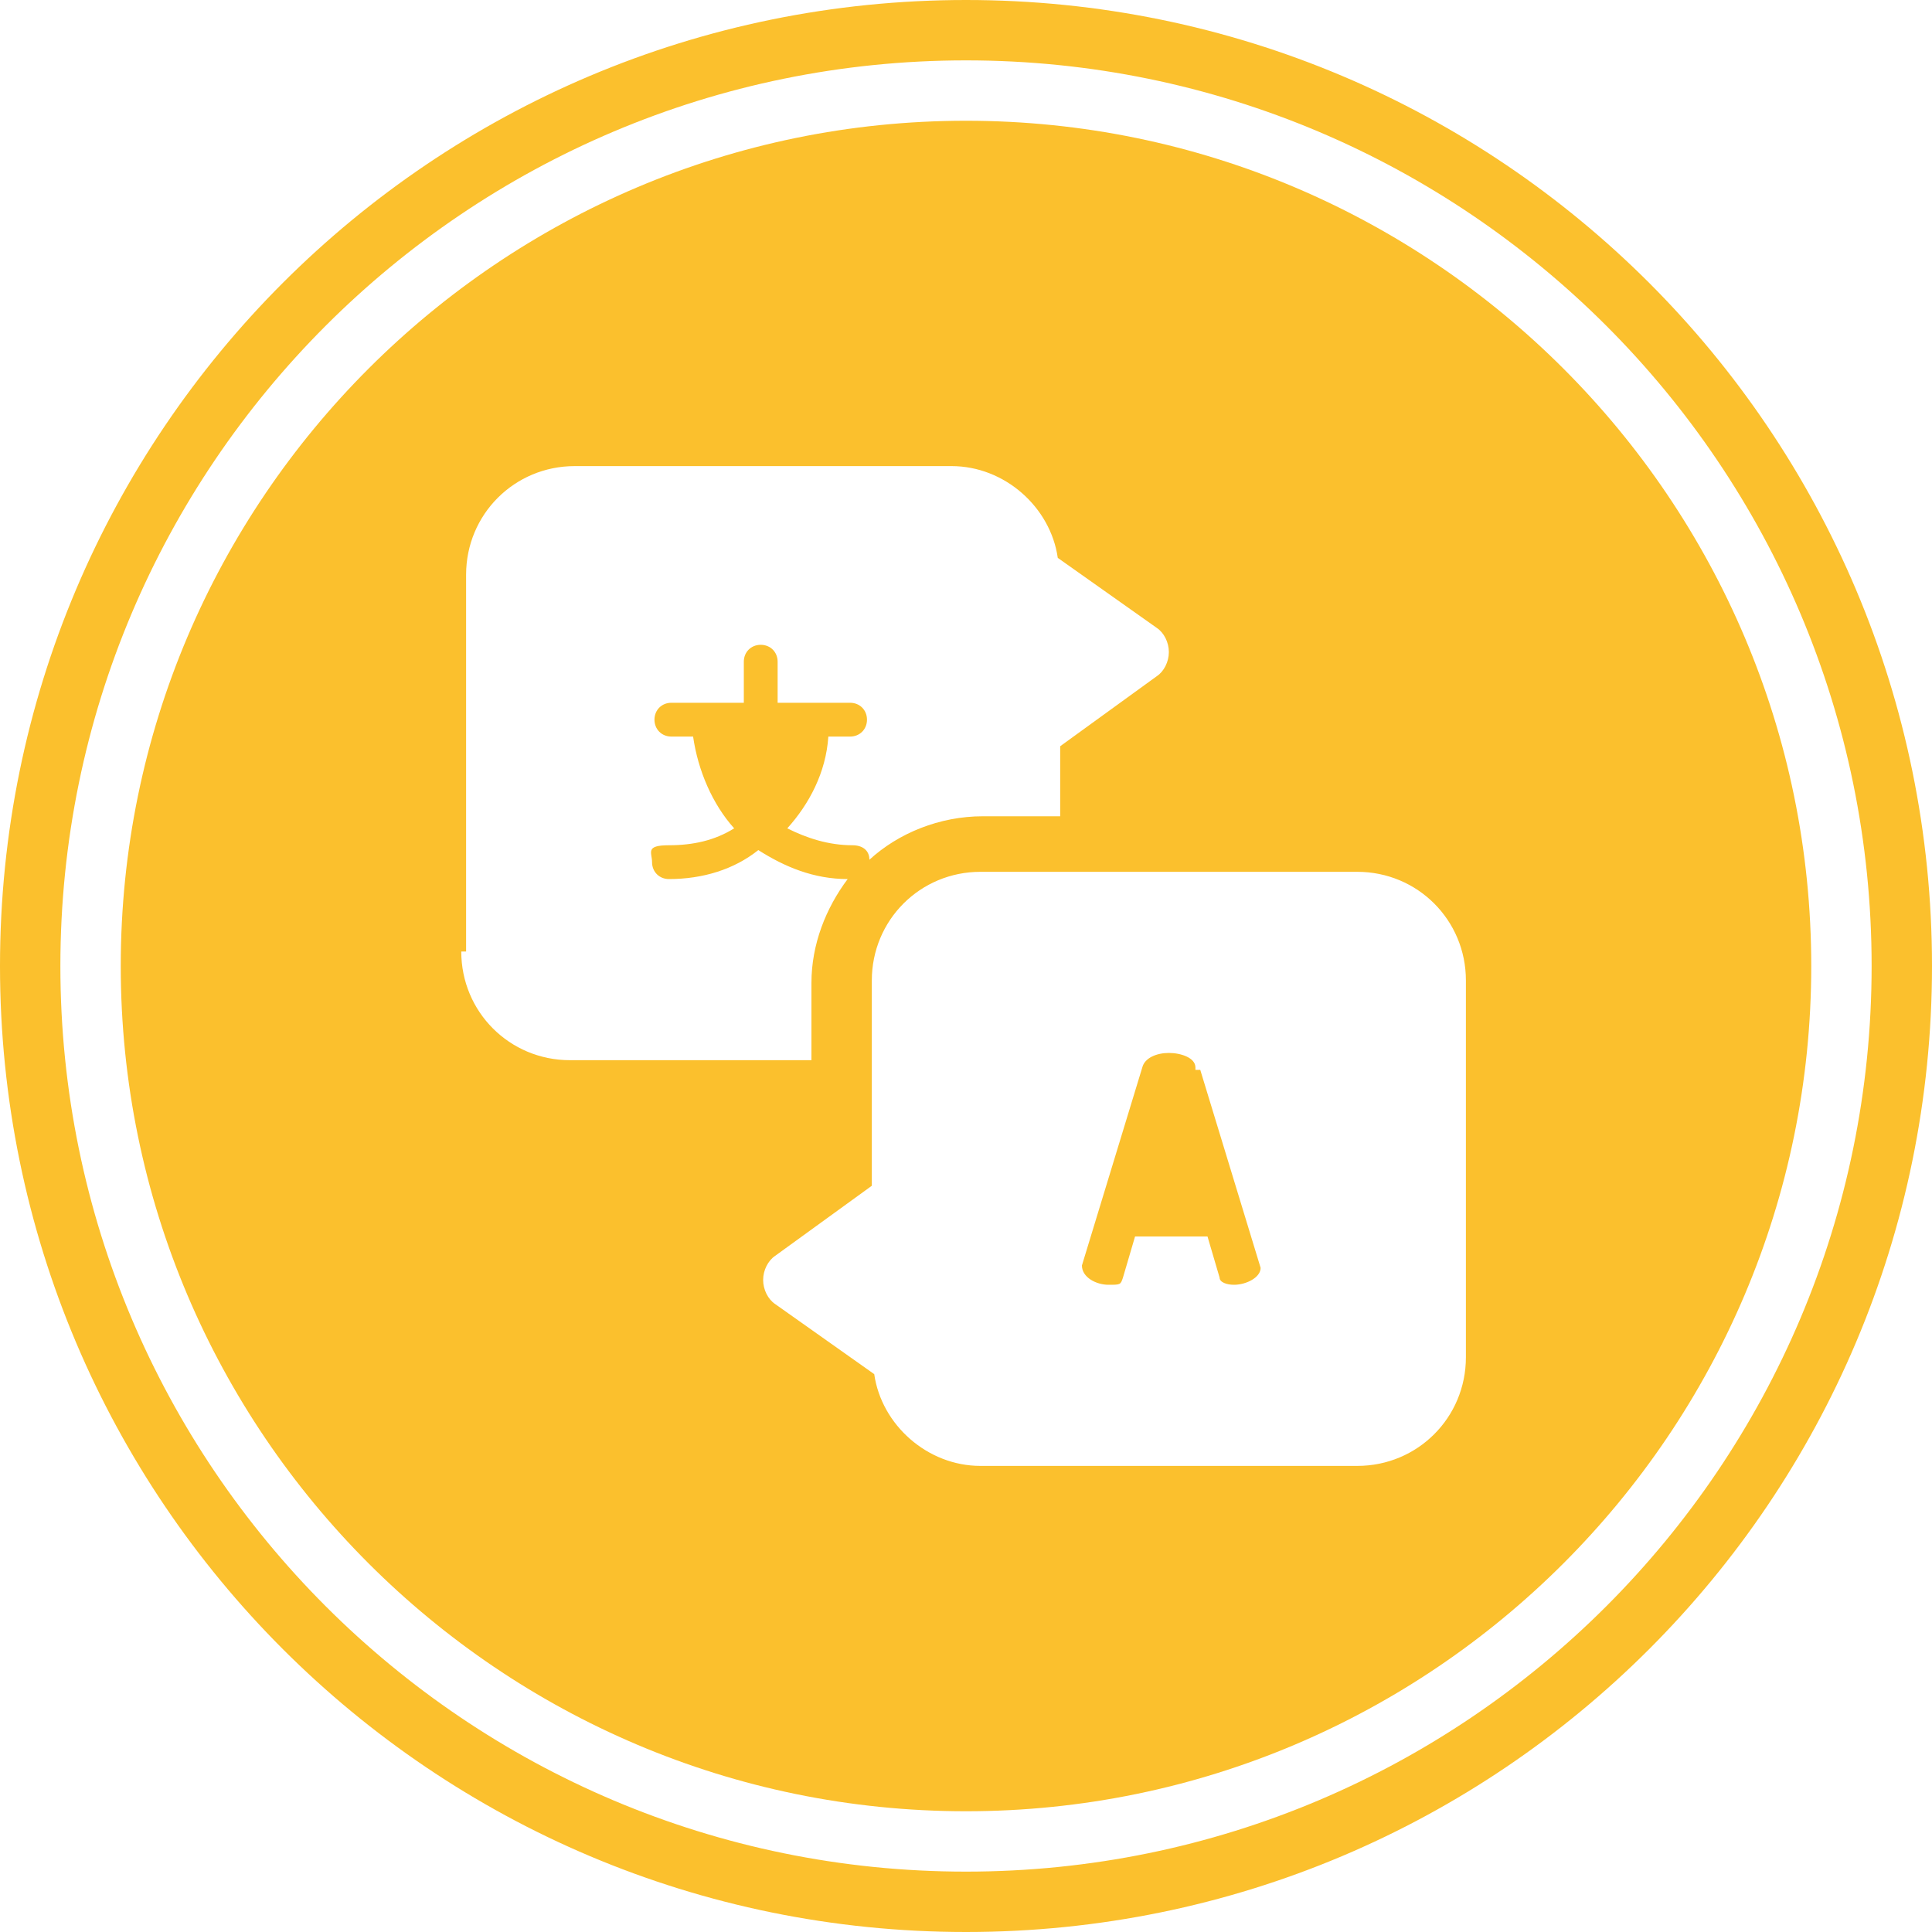 <?xml version="1.0" encoding="UTF-8"?>
<svg xmlns="http://www.w3.org/2000/svg" baseProfile="tiny" version="1.2" viewBox="0 0 80 80">
  <!-- Generator: Adobe Illustrator 28.7.1, SVG Export Plug-In . SVG Version: 1.2.0 Build 142)  -->
  <g>
    <g id="Layer_1">
      <g id="_x31_6">
        <path d="M40,0C17.9,0,0,17.9,0,40s17.9,40,40,40,40-17.9,40-40S62.1,0,40,0ZM40,77.5c-20.7,0-37.5-16.8-37.5-37.5S19.3,2.5,40,2.5s37.5,16.8,37.5,37.5-16.8,37.5-37.5,37.5Z" fill="#fbc02d"/>
        <g>
          <path d="M49.5,44.2c0-.4-.6-.6-1.1-.6s-1,.2-1.1.6l-2.5,8.2h0c0,.5.6.8,1.1.8s.5,0,.6-.3l.5-1.7h3l.5,1.7c0,.2.3.3.6.3.5,0,1.1-.3,1.1-.7s0,0,0,0l-2.5-8.2h-.2Z" fill="#fbc02d"/>
          <path d="M40,5C20.7,5,5,20.7,5,40s15.7,35,35,35,35-15.7,35-35S59.3,5,40,5ZM19.3,39.4v-15.6c0-2.5,2-4.5,4.5-4.5h15.6c2.2,0,4.1,1.7,4.4,3.8l4.1,2.9c.3.2.5.6.5,1s-.2.8-.5,1l-4,2.9v2.9h-3.2c-1.8,0-3.5.7-4.7,1.8,0-.4-.3-.6-.7-.6-1,0-1.9-.3-2.7-.7.9-1,1.6-2.3,1.7-3.8h.9c.4,0,.7-.3.7-.7s-.3-.7-.7-.7h-3v-1.7c0-.4-.3-.7-.7-.7s-.7.3-.7.7v1.7h-3c-.4,0-.7.3-.7.7s.3.7.7.7h.9c.2,1.4.8,2.8,1.7,3.8-.8.5-1.7.7-2.7.7s-.7.3-.7.7.3.7.7.7c1.4,0,2.7-.4,3.7-1.2,1.1.7,2.3,1.2,3.7,1.2-.9,1.2-1.5,2.7-1.5,4.3v3.2h-10c-2.5,0-4.5-2-4.5-4.5h.2ZM60.7,56.2c0,2.5-2,4.5-4.5,4.5h-15.6c-2.2,0-4.1-1.7-4.4-3.8l-4.1-2.9c-.3-.2-.5-.6-.5-1s.2-.8.5-1l4-2.9v-8.5c0-2.5,2-4.5,4.5-4.5h15.6c2.5,0,4.5,2,4.5,4.5,0,0,0,15.6,0,15.6Z" fill="#fbc02d"/>
        </g>
      </g>
    </g>
  </g>
</svg>